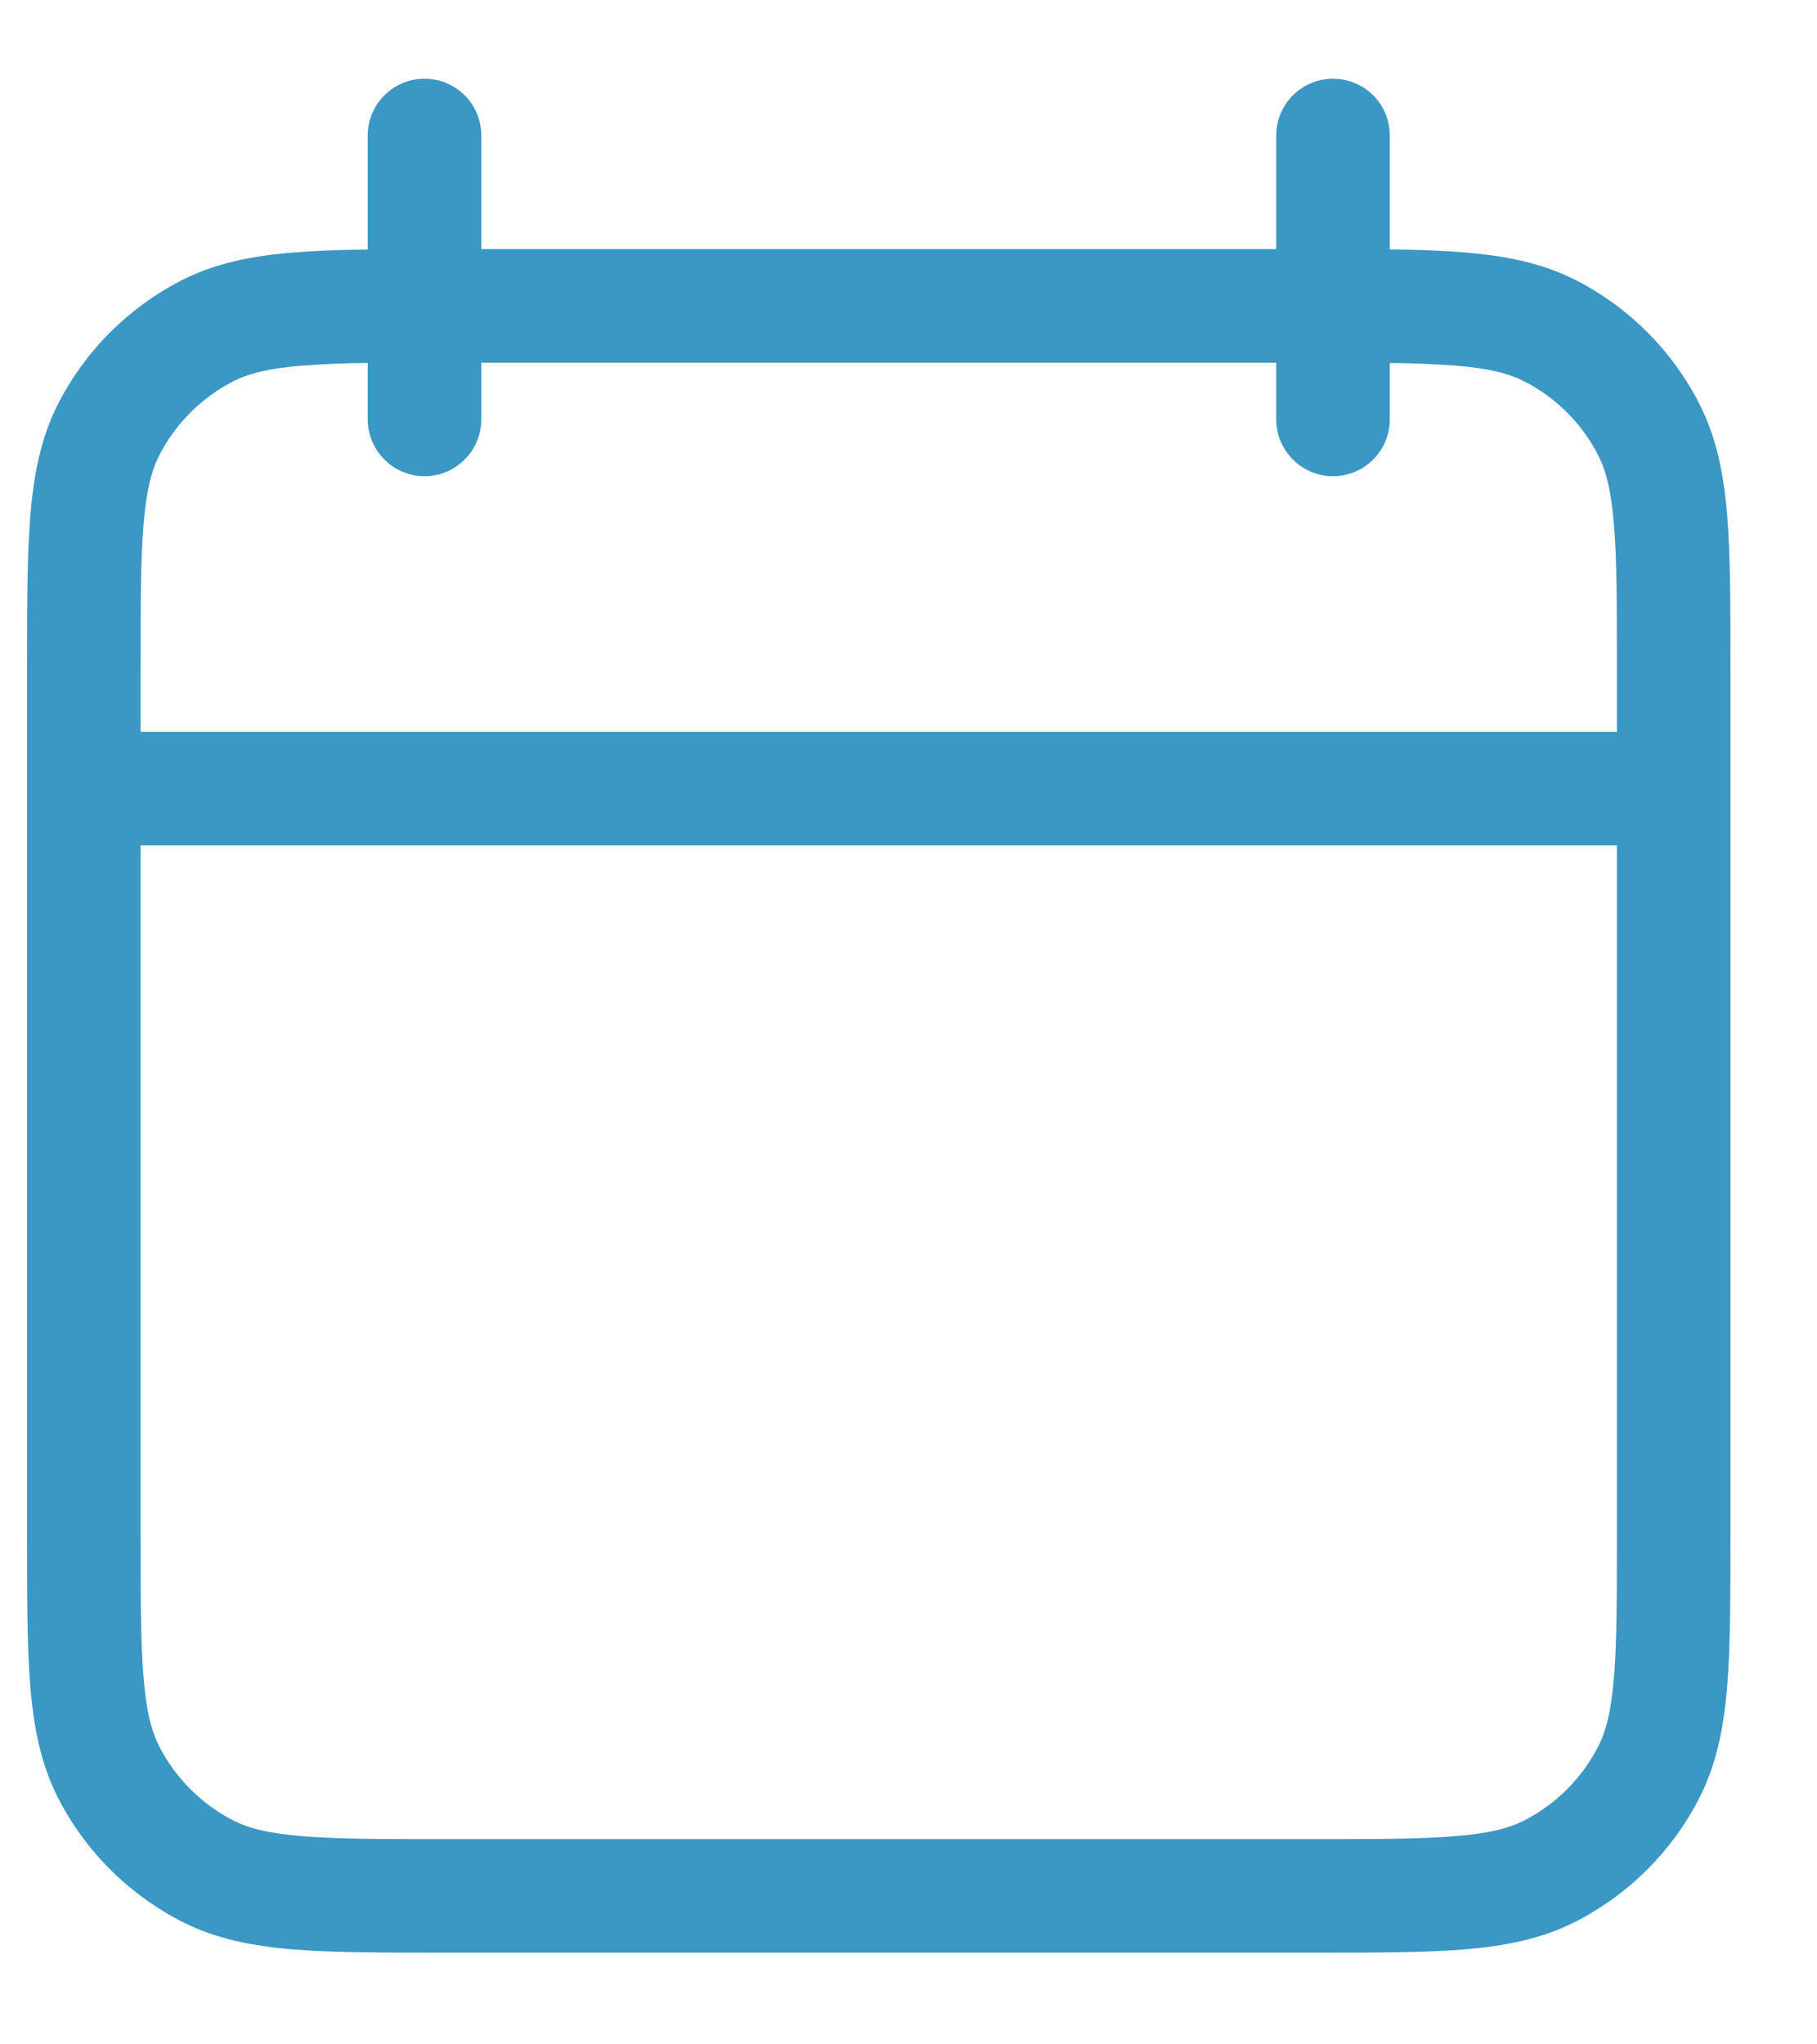 <svg xmlns="http://www.w3.org/2000/svg" width="16" height="18" viewBox="0 0 16 18" fill="none"><path fill-rule="evenodd" clip-rule="evenodd" d="M3.738 0.693C3.871 0.693 3.998 0.746 4.092 0.839C4.186 0.933 4.238 1.06 4.238 1.193V2.193H11.238V1.193C11.238 1.06 11.291 0.933 11.385 0.839C11.479 0.746 11.606 0.693 11.738 0.693C11.871 0.693 11.998 0.746 12.092 0.839C12.186 0.933 12.238 1.06 12.238 1.193V2.196C12.483 2.198 12.701 2.207 12.892 2.222C13.257 2.252 13.577 2.315 13.873 2.465C14.344 2.705 14.726 3.087 14.965 3.558C15.116 3.854 15.179 4.174 15.209 4.538C15.238 4.893 15.238 5.33 15.238 5.872V13.514C15.238 14.056 15.238 14.494 15.209 14.847C15.179 15.212 15.116 15.532 14.965 15.828C14.726 16.298 14.343 16.68 13.873 16.92C13.577 17.071 13.257 17.134 12.893 17.164C12.538 17.193 12.101 17.193 11.56 17.193H3.917C3.375 17.193 2.937 17.193 2.584 17.164C2.219 17.134 1.899 17.071 1.603 16.92C1.133 16.68 0.75 16.298 0.51 15.828C0.36 15.532 0.297 15.212 0.267 14.848C0.238 14.493 0.238 14.055 0.238 13.513V5.873C0.238 5.398 0.238 5.005 0.258 4.676L0.267 4.54C0.297 4.175 0.36 3.855 0.51 3.559C0.75 3.088 1.133 2.706 1.603 2.466C1.899 2.316 2.219 2.253 2.583 2.223C2.776 2.208 2.994 2.199 3.238 2.197V1.193C3.238 1.06 3.291 0.933 3.385 0.839C3.478 0.746 3.606 0.693 3.738 0.693ZM3.238 3.693V3.196C3.047 3.197 2.856 3.205 2.665 3.219C2.363 3.243 2.189 3.289 2.057 3.356C1.775 3.5 1.545 3.729 1.401 4.012C1.334 4.144 1.288 4.318 1.264 4.62C1.238 4.929 1.238 5.325 1.238 5.893V6.443H14.238V5.893C14.238 5.325 14.238 4.929 14.212 4.62C14.188 4.318 14.142 4.144 14.075 4.012C13.931 3.729 13.702 3.5 13.419 3.356C13.287 3.289 13.113 3.243 12.811 3.219C12.621 3.205 12.43 3.197 12.238 3.196V3.693C12.238 3.825 12.186 3.953 12.092 4.046C11.998 4.14 11.871 4.193 11.738 4.193C11.606 4.193 11.479 4.14 11.385 4.046C11.291 3.953 11.238 3.825 11.238 3.693V3.193H4.238V3.693C4.238 3.825 4.186 3.953 4.092 4.046C3.998 4.14 3.871 4.193 3.738 4.193C3.606 4.193 3.478 4.14 3.385 4.046C3.291 3.953 3.238 3.825 3.238 3.693ZM14.238 7.443H1.238V13.493C1.238 14.061 1.238 14.458 1.264 14.766C1.288 15.068 1.334 15.242 1.401 15.374C1.545 15.656 1.775 15.886 2.057 16.03C2.189 16.097 2.363 16.143 2.665 16.167C2.974 16.193 3.37 16.193 3.938 16.193H11.538C12.106 16.193 12.503 16.193 12.811 16.167C13.113 16.143 13.287 16.097 13.419 16.03C13.702 15.886 13.931 15.656 14.075 15.374C14.142 15.242 14.188 15.068 14.212 14.766C14.238 14.458 14.238 14.061 14.238 13.493V7.443Z" fill="#3B97C4"></path></svg>